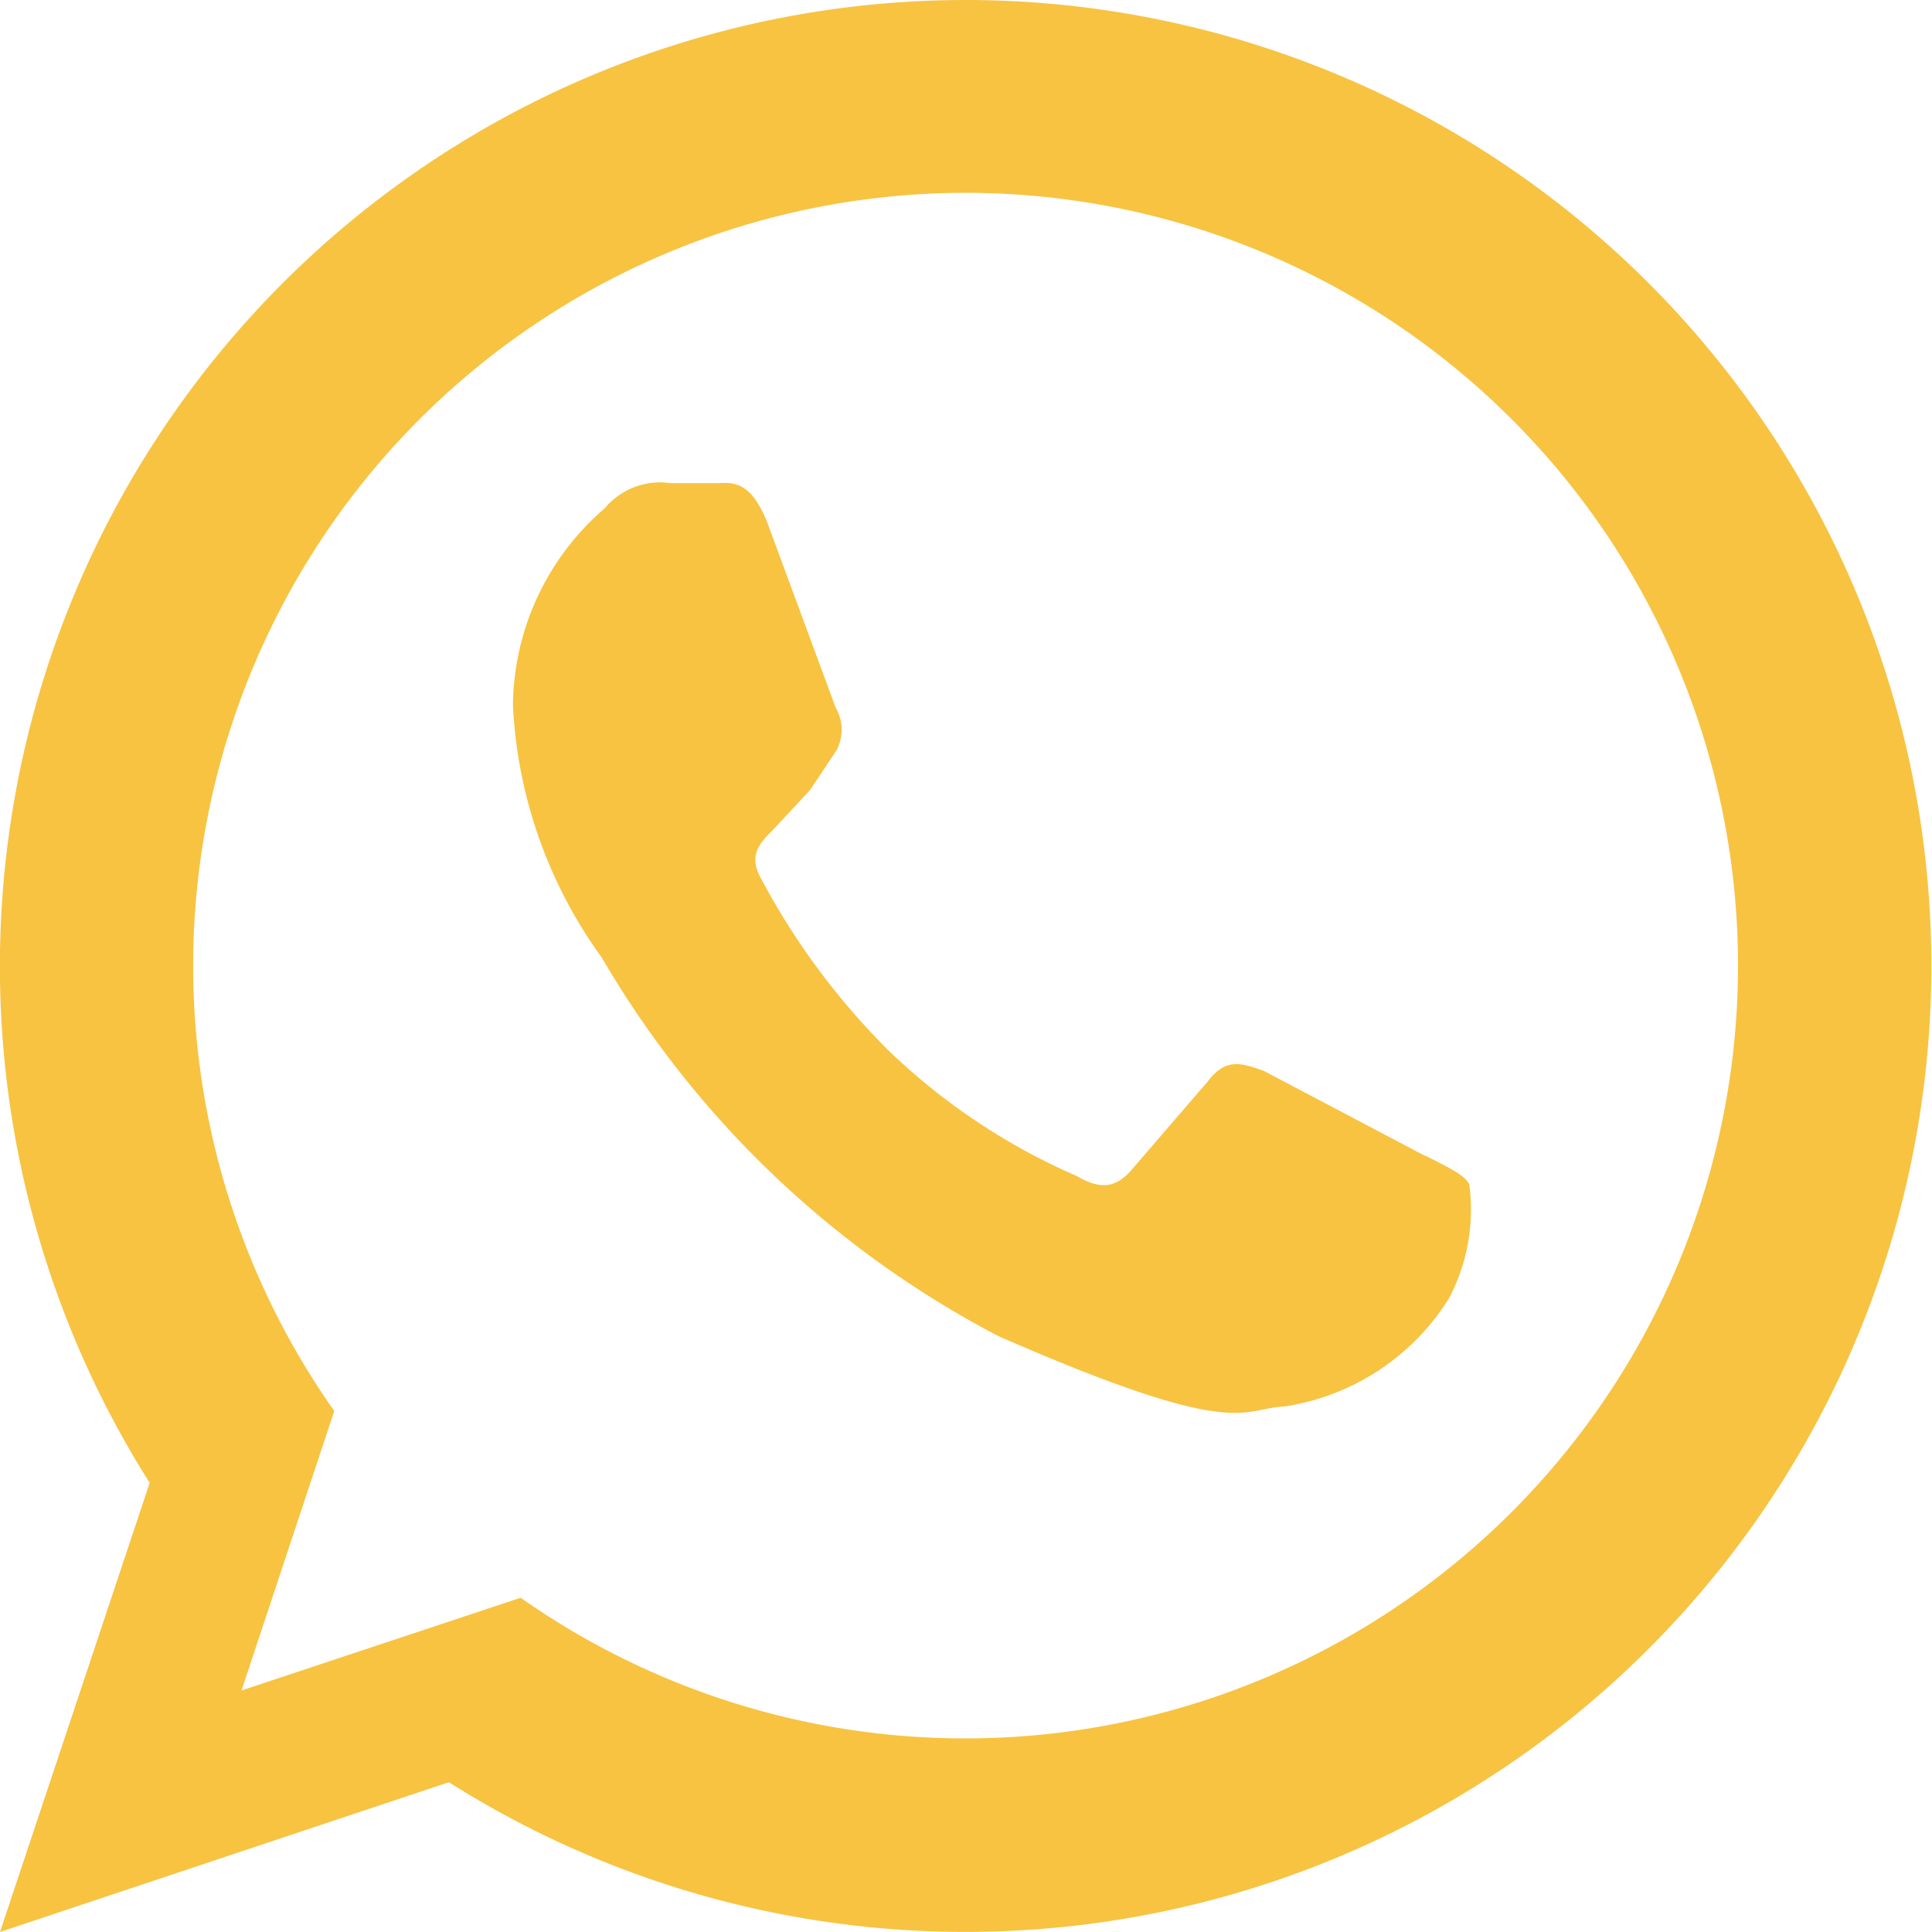 <svg xmlns="http://www.w3.org/2000/svg" width="22.045" height="22.044" viewBox="0 0 22.045 22.044"><defs><style>.a{fill:#f7c341;}</style></defs><path class="a" d="M18.258,15.183c.276.143.452.22.507.331a2.17,2.17,0,0,1-.231,1.3,2.684,2.684,0,0,1-1.874,1.234c-.507.022-.518.4-3.263-.8a11.285,11.285,0,0,1-4.53-4.321,5.341,5.341,0,0,1-1.014-2.877A3,3,0,0,1,8.9,7.8a.822.822,0,0,1,.75-.287h.518c.165,0,.4-.066.606.5l.761,2.061a.5.5,0,0,1,.011.485l-.3.452-.43.463c-.132.132-.287.276-.132.551a8.18,8.18,0,0,0,1.455,1.962,7.283,7.283,0,0,0,2.149,1.433c.265.154.43.132.6-.044l.893-1.036c.209-.276.386-.209.639-.121l1.841.97M13.022,2a11.022,11.022,0,1,1-5.9,20.336L2,24.045l1.708-5.125A11.024,11.024,0,0,1,13.022,2m0,2.2A8.82,8.82,0,0,0,5.814,18.1L4.756,21.289l3.185-1.058A8.818,8.818,0,1,0,13.022,4.2Z" transform="translate(-2 -2)"/></svg>